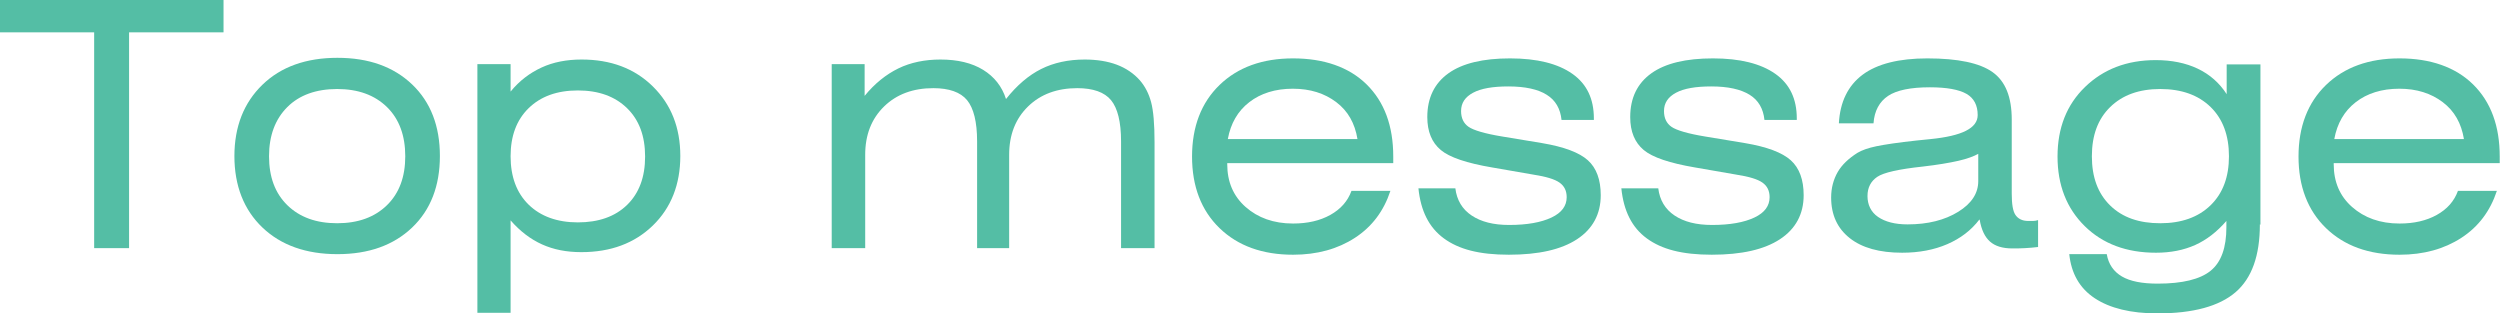<?xml version="1.0" encoding="UTF-8"?><svg id="_レイヤー_2" xmlns="http://www.w3.org/2000/svg" viewBox="0 0 87.35 10.95"><defs><style>.cls-1{fill:#54bea5;}</style></defs><g id="_テキスト"><path class="cls-1" d="M4.51,1.13v7.54h-1.22V1.13H0V0h7.81v1.13h-3.3Z"/><path class="cls-1" d="M8.19,5.46c0-1.04.33-1.87.98-2.5s1.53-.94,2.62-.94,1.96.31,2.61.93.97,1.46.97,2.5-.32,1.88-.97,2.5-1.52.93-2.61.93-1.97-.31-2.62-.93-.98-1.46-.98-2.5ZM9.4,5.46c0,.72.21,1.29.64,1.71s1.01.63,1.74.63,1.31-.21,1.74-.63.64-.99.64-1.71-.21-1.3-.64-1.72-1.01-.63-1.74-.63-1.32.21-1.74.63-.64.99-.64,1.72Z"/><path class="cls-1" d="M16.68,10.95V2.24h1.16v.96c.31-.38.67-.65,1.08-.84s.88-.28,1.4-.28c1.02,0,1.85.31,2.49.94s.96,1.44.96,2.43-.32,1.81-.96,2.43-1.47.93-2.5.93c-.52,0-.97-.09-1.37-.27s-.77-.46-1.1-.84v3.23h-1.16ZM17.84,5.46c0,.71.21,1.28.63,1.69s1,.62,1.72.62,1.3-.2,1.72-.61.63-.97.63-1.69-.21-1.28-.63-1.69-.99-.62-1.72-.62-1.3.21-1.72.62-.63.97-.63,1.68Z"/><path class="cls-1" d="M30.21,3.35c.35-.43.75-.75,1.18-.96s.93-.31,1.47-.31c.6,0,1.1.12,1.49.36s.66.58.8,1.02c.38-.48.79-.83,1.23-1.05s.95-.33,1.52-.33c.42,0,.8.06,1.12.18s.6.31.81.55c.18.21.31.46.39.76s.12.76.12,1.41v3.69h-1.17v-3.73c0-.68-.12-1.16-.35-1.44s-.63-.42-1.18-.42c-.7,0-1.28.21-1.72.64s-.66.99-.66,1.69v3.26h-1.12v-3.73c0-.68-.12-1.16-.35-1.44s-.63-.42-1.18-.42c-.7,0-1.28.21-1.72.64s-.66.99-.66,1.69v3.26h-1.17V2.24h1.15v1.11Z"/><path class="cls-1" d="M42.88,5.69v.05c0,.61.21,1.11.64,1.49s.98.58,1.66.58c.51,0,.94-.1,1.3-.3s.61-.48.74-.84h1.36c-.23.7-.64,1.25-1.24,1.64s-1.32.59-2.16.59c-1.07,0-1.93-.31-2.57-.93s-.96-1.46-.96-2.5.32-1.88.96-2.5,1.5-.93,2.57-.93,1.95.3,2.57.91.93,1.45.93,2.52v.23h-5.81ZM42.91,4.86h4.52c-.09-.55-.33-.98-.74-1.29s-.91-.47-1.52-.47-1.12.16-1.52.47-.65.74-.75,1.29Z"/><path class="cls-1" d="M49.57,6.58h1.28c.05.41.24.73.57.95s.76.33,1.31.33c.63,0,1.12-.09,1.48-.26s.53-.41.53-.71c0-.22-.08-.39-.25-.51s-.47-.21-.92-.28l-1.44-.25c-.88-.15-1.48-.35-1.79-.61s-.47-.64-.47-1.15c0-.67.25-1.18.74-1.53s1.21-.52,2.15-.52,1.67.18,2.18.54.75.88.75,1.56v.05h-1.13c-.04-.39-.21-.69-.52-.88-.3-.19-.75-.29-1.34-.29-.54,0-.95.07-1.23.22s-.42.36-.42.64c0,.25.09.43.26.55s.57.24,1.18.34l1.39.23c.77.13,1.3.33,1.6.6s.45.68.45,1.22c0,.66-.28,1.18-.83,1.54s-1.34.54-2.38.54-1.75-.19-2.27-.57-.81-.96-.89-1.75Z"/><path class="cls-1" d="M56.66,6.58h1.28c.05.41.24.73.57.95s.76.33,1.31.33c.63,0,1.12-.09,1.48-.26s.53-.41.53-.71c0-.22-.08-.39-.25-.51s-.47-.21-.92-.28l-1.44-.25c-.88-.15-1.48-.35-1.79-.61s-.47-.64-.47-1.15c0-.67.25-1.18.74-1.53s1.21-.52,2.15-.52,1.67.18,2.18.54.75.88.75,1.56v.05h-1.13c-.04-.39-.21-.69-.52-.88s-.75-.29-1.34-.29c-.54,0-.95.07-1.23.22s-.42.36-.42.64c0,.25.09.43.26.55s.57.24,1.18.34l1.39.23c.77.13,1.3.33,1.6.6s.45.68.45,1.22c0,.66-.28,1.18-.83,1.54s-1.34.54-2.38.54-1.75-.19-2.27-.57-.81-.96-.89-1.75Z"/><path class="cls-1" d="M69.16,7.67c-.29.38-.66.66-1.12.86s-.99.3-1.58.3c-.79,0-1.4-.17-1.83-.51s-.65-.81-.65-1.42c0-.33.08-.63.23-.89s.39-.48.69-.67c.15-.09.37-.17.66-.23s.75-.13,1.4-.2c.11-.01.28-.03.49-.05,1.1-.11,1.65-.38,1.65-.84,0-.34-.13-.59-.39-.74s-.69-.23-1.28-.23c-.67,0-1.16.1-1.46.3s-.48.52-.51.96h-1.21c.04-.75.32-1.32.83-1.7s1.27-.57,2.26-.57c1.07,0,1.83.16,2.28.48s.67.87.67,1.66v2.59c0,.36.04.61.13.74s.23.21.45.21c.05,0,.1,0,.16,0s.12-.01.18-.03v.94c-.15.02-.3.03-.46.04s-.3.01-.44.01c-.34,0-.6-.08-.78-.24s-.3-.41-.36-.76ZM69.13,5.37c-.16.09-.4.18-.71.25s-.72.14-1.24.2c-.84.09-1.37.21-1.59.36s-.34.37-.34.67.12.56.37.73.59.26,1.03.26c.71,0,1.3-.15,1.77-.44s.7-.65.7-1.07v-.96Z"/><path class="cls-1" d="M78.96,7.84c0,1.09-.28,1.88-.85,2.37s-1.48.74-2.73.74c-.93,0-1.66-.18-2.19-.53s-.82-.87-.89-1.54h1.31c.06.35.24.61.53.78s.71.25,1.25.25c.86,0,1.48-.15,1.85-.45s.55-.81.55-1.52v-.22c-.33.38-.69.66-1.09.84s-.86.27-1.37.27c-1.03,0-1.86-.31-2.49-.93s-.95-1.43-.95-2.43.32-1.81.96-2.43,1.46-.94,2.47-.94c.56,0,1.05.1,1.47.3s.76.5,1.01.89v-1.04h1.18v5.6ZM73.09,5.46c0,.73.21,1.3.64,1.72s1.01.62,1.75.62,1.33-.21,1.76-.63.64-.99.64-1.71-.21-1.3-.64-1.72-1.02-.63-1.76-.63-1.32.21-1.75.63-.64.99-.64,1.72Z"/><path class="cls-1" d="M81.54,5.69v.05c0,.61.21,1.11.64,1.49s.98.58,1.66.58c.51,0,.94-.1,1.3-.3s.61-.48.74-.84h1.36c-.23.7-.64,1.25-1.24,1.64s-1.32.59-2.16.59c-1.07,0-1.93-.31-2.57-.93s-.96-1.46-.96-2.5.32-1.88.96-2.5,1.5-.93,2.57-.93,1.95.3,2.57.91.93,1.45.93,2.52v.23h-5.81ZM81.57,4.86h4.52c-.09-.55-.33-.98-.74-1.29s-.91-.47-1.52-.47-1.12.16-1.52.47-.65.74-.75,1.29Z"/></g></svg>
